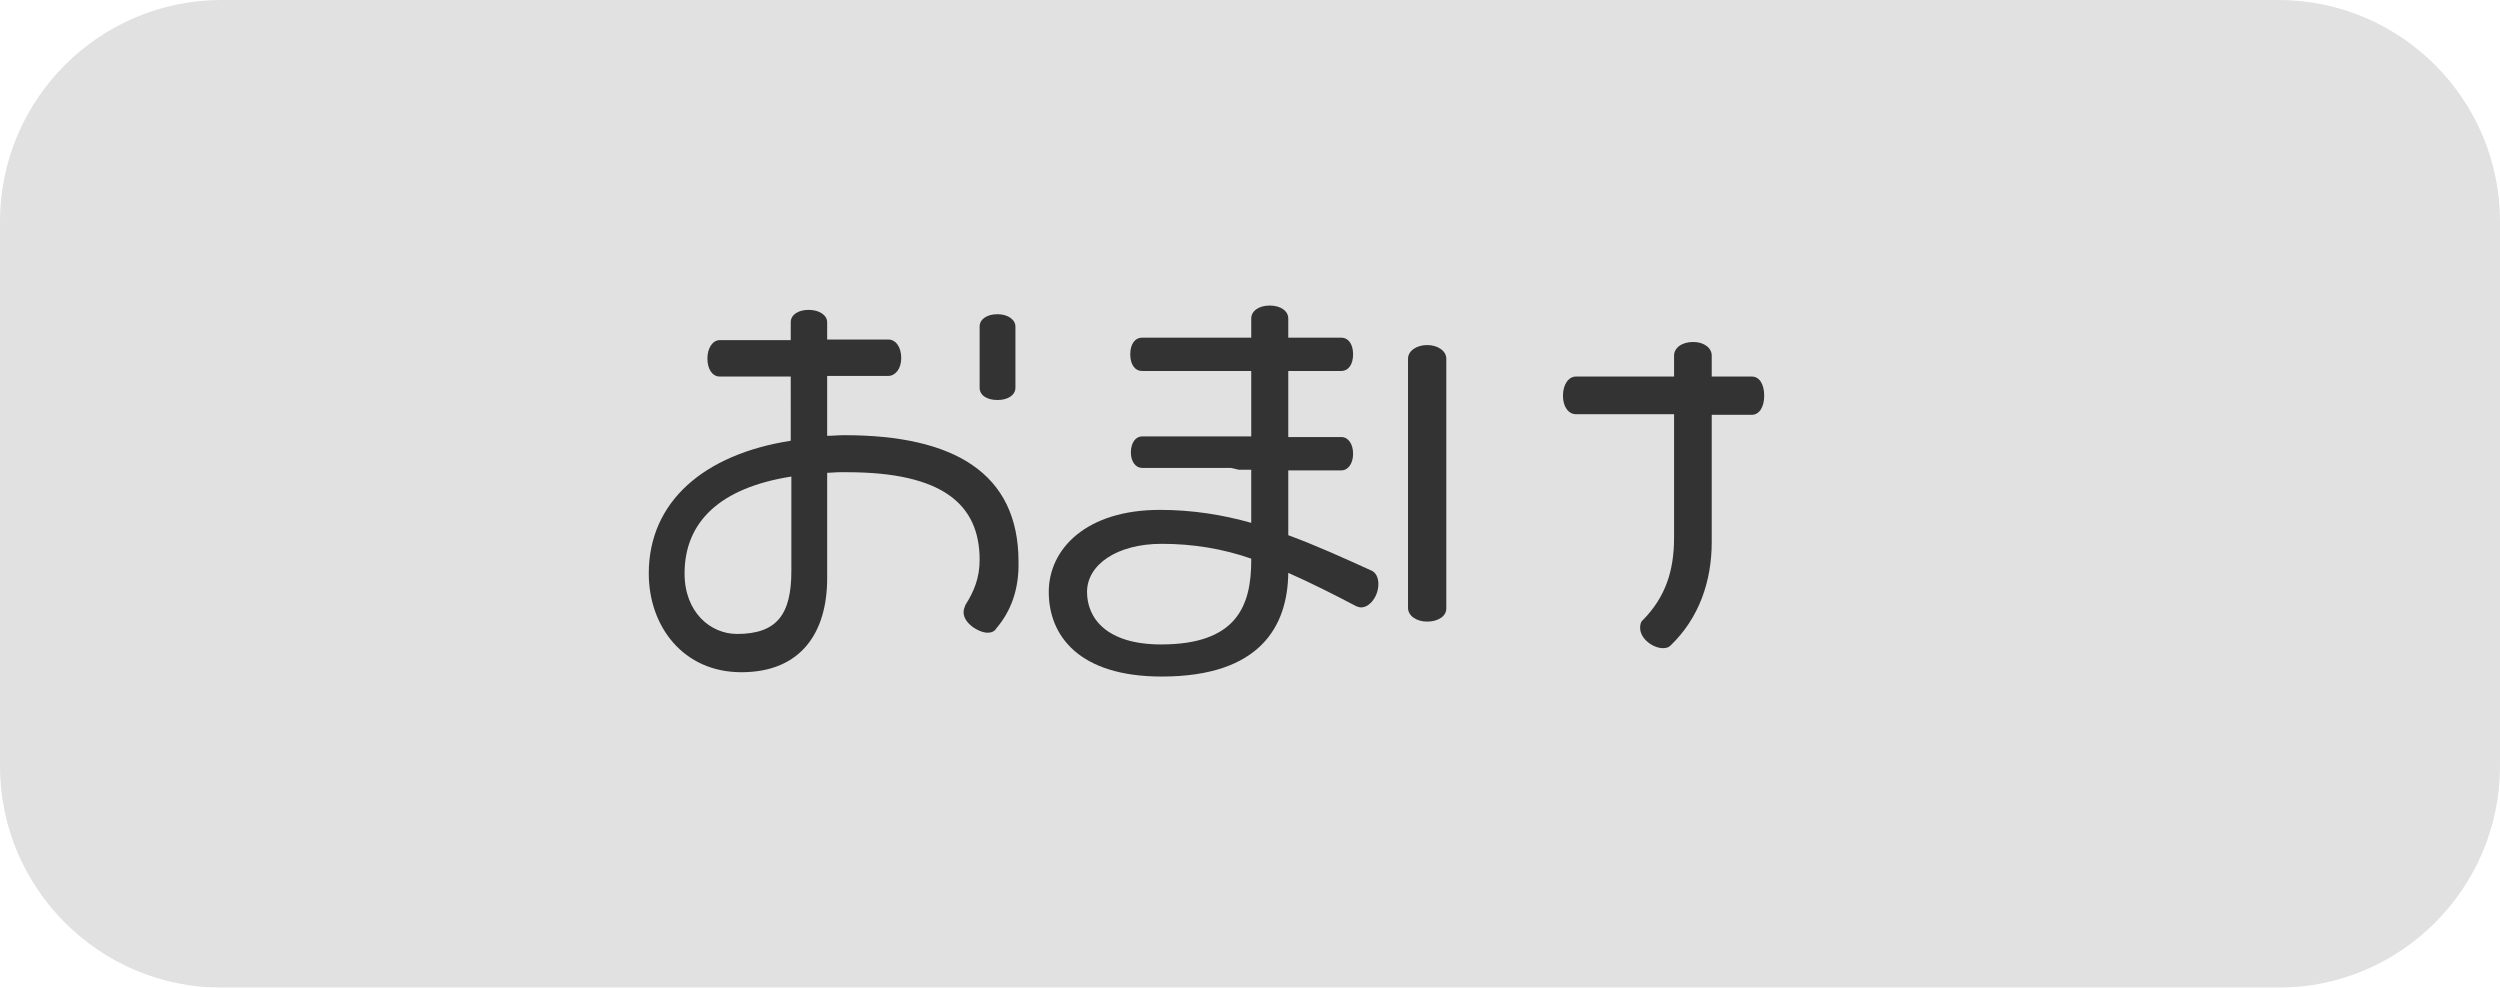 <?xml version="1.0" encoding="utf-8"?>
<!-- Generator: Adobe Illustrator 23.0.3, SVG Export Plug-In . SVG Version: 6.00 Build 0)  -->
<svg version="1.1" id="レイヤー_1" xmlns="http://www.w3.org/2000/svg" xmlns:xlink="http://www.w3.org/1999/xlink" x="0px"
	 y="0px" viewBox="0 0 405 160" style="enable-background:new 0 0 405 160;" xml:space="preserve">
<style type="text/css">
	.st0{opacity:0.4;}
	.st1{fill:#B3B3B3;}
	.st2{display:none;}
	.st3{display:inline;fill:#333333;}
	.st4{display:inline;fill:#ED1C24;}
	.st5{display:inline;fill:#662D91;}
	.st6{display:inline;fill:#FBB03B;}
	.st7{display:inline;fill:#F15A24;}
	.st8{display:inline;}
	.st9{fill:#FFFF00;}
	.st10{display:inline;fill:#FFFF00;}
	.st11{display:inline;fill:#0071BC;}
	.st12{display:inline;fill:#FF0000;}
	.st13{display:inline;fill:#C1272D;}
	.st14{display:inline;fill:#93278F;}
	.st15{display:inline;fill:#1B1464;}
	.st16{display:inline;fill:#009245;}
	.st17{display:inline;fill:#666666;}
	.st18{display:inline;fill:#00A99D;}
	.st19{display:inline;fill:#FF7BAC;}
	.st20{display:inline;fill:#C69C6D;}
	.st21{display:inline;fill:#0000FF;}
	.st22{display:inline;fill:#4B4B4B;}
	.st23{display:inline;fill:#FF00FF;}
	.st24{fill:#333333;}
</style>
<g class="st0">
	<path class="st1" d="M369.1,160H35.9C16.1,160,0,143.9,0,124.1V35.9C0,16.1,16.1,0,35.9,0h333.2C388.9,0,405,16.1,405,35.9v88.2
		C405,143.9,388.9,160,369.1,160z"/>
</g>
<g class="st2">
	<path class="st3" d="M202.8,101.4h-12.2c-2.8,0-5.1-2.3-5.1-5.2V54.1c0-2.9,2.3-5.2,5.1-5.2h12.2c2.9,0,5.1,2.3,5.1,5.2v42.2
		C208,99.2,205.7,101.4,202.8,101.4z M202.7,55.8c0-1-0.7-1.7-1.6-1.7h-8.5c-1,0-1.7,0.8-1.7,1.7v9.1h11.9L202.7,55.8L202.7,55.8z
		 M202.7,69.9h-11.9v10.8h11.9V69.9z M202.7,85.6h-11.9v9c0,1,0.8,1.7,1.7,1.7h8.5c1,0,1.6-0.8,1.6-1.7L202.7,85.6L202.7,85.6z
		 M242.7,108.3c-0.5,0-0.9-0.1-1.3-0.3c-9.1-5.2-15.3-14.6-17.6-25.7h-5.6v21.6c3.2-0.2,5.7-0.6,7.7-1c0.2-0.1,0.4-0.1,0.6-0.1
		c1.4,0,2.8,1,2.8,2.5c0,2.1-0.6,2.9-1.8,3.2c-3.3,0.9-7.4,1.2-15.9,1.2c-1.1,0-2.3-1.2-2.3-2.9c0-1.7,1.2-2.8,2.3-2.8h0.9V54
		c0-2.9,2.3-5.2,5.1-5.2h20.9c2.9,0,5.1,2.3,5.1,5.2v23.1c0,2.9-2.3,5.2-5.1,5.2h-9.9c1,4.4,2.9,8.7,5.6,12.4l6.3-7.1
		c0.3-0.4,0.8-0.6,1.6-0.6c1.5,0,2.4,1.2,2.4,2.3c0,0.4-0.1,0.8-0.3,1l-7.2,7.7c2.1,2.3,4.4,4.1,7.1,5.3c0.8,0.3,1.2,1.4,1.2,2.3
		C245.4,107.3,244,108.3,242.7,108.3z M238.1,55.7c0-1-0.8-1.7-1.6-1.7H220c-1,0-1.7,0.7-1.7,1.7v7.3h19.8L238.1,55.7L238.1,55.7z
		 M238.1,68.1h-19.8v9h18.1c0.9,0,1.6-0.8,1.6-1.7L238.1,68.1L238.1,68.1z"/>
	<path class="st3" d="M280.5,70.2h-10.1v33.6c0,1-1.1,2.3-2.8,2.3c-1.7,0-2.9-1.2-2.9-2.3v-20c-2,4.7-4.9,9.4-8.7,13
		c-0.3,0.3-0.9,0.6-1.4,0.6c-1.2,0-2.5-0.9-2.5-2.7c0-0.8,0.4-1.4,0.9-1.9c6.3-5.9,11-16.2,11.6-22.5H254c-1.1,0-2.3-1.1-2.3-2.7
		c0-1.7,1.2-2.8,2.3-2.8h10.8v-8.2c-3.4,0.4-7.1,0.6-10.6,0.6c-1,0-2.3-1-2.3-2.6c0-1.7,1.2-2.7,2.3-2.7c8.2-0.1,17.5-1.5,22.5-2.9
		c0.1-0.1,0.3-0.1,0.5-0.1c1.4,0,2.5,1.3,2.5,2.8c0,1.2-0.8,2.3-1.6,2.5c-1.9,0.6-4.6,1.2-7.6,1.7v8.9h10.1c1.1,0,2.3,1.1,2.3,2.8
		C282.9,69.1,281.6,70.2,280.5,70.2z M276.1,84.4c-1,0-2.8-1.8-2.8-2.8s1.8-2.8,2.8-2.8c1.1,0,2.8,1.8,2.8,2.8
		C278.9,82.7,277.2,84.4,276.1,84.4z M312.8,95.5l-3.9,0.6v11.3c0,1.2-1.2,2.5-3.1,2.5c-1.8,0-3-1.3-3-2.5V96.9l-17.9,2.5
		c-1.2,0-2.5-1.2-2.5-2.9s1-2.8,2.1-2.9l18.4-2.6V54c0-1.2,1.2-2.5,3-2.5c1.9,0,3.1,1.3,3.1,2.5v36.2l3.3-0.5c1.3,0,2.7,1.2,2.7,2.9
		C314.9,94.3,313.8,95.3,312.8,95.5z M293.3,59.7c-1,0-3.2-1.2-3.2-2.3s1.2-3.1,2.3-3.1c1.1,0,3.1,1.1,3.1,2.3
		C295.5,57.7,294.3,59.7,293.3,59.7z M293.3,77.4c-1,0-3.2-1.2-3.2-2.3s1.2-3.2,2.3-3.2c1.1,0,3.1,1.2,3.1,2.4
		C295.5,75.4,294.3,77.4,293.3,77.4z"/>
</g>
<g class="st2">
	<path class="st3" d="M175.7,108.8h-43.6c-2.9,0-5.2-2.2-5.2-4.9V58.7c0-2.8,2.3-5,5.2-5h15.6l1.6-4.5c0.4-1.2,1.2-1.7,3.1-1.7
		c2.1,0,3.2,1.4,3.2,2.7c0,0.2-0.1,0.5-0.1,0.7l-1,2.8h21.2c2.9,0,5.1,2.2,5.1,5v45.1C180.8,106.6,178.6,108.8,175.7,108.8z
		 M174.7,60.6c0-0.9-0.7-1.7-1.6-1.7h-38.4c-0.9,0-1.6,0.8-1.6,1.7v9.7h41.7L174.7,60.6L174.7,60.6z M174.7,75.6H133v11.3h41.7
		L174.7,75.6L174.7,75.6z M174.7,92.1H133v9.8c0,0.9,0.8,1.7,1.6,1.7h38.4c1,0,1.6-0.8,1.6-1.7L174.7,92.1L174.7,92.1z"/>
	<path class="st3" d="M246.5,79.3h-45.4c-1,0-1.6,0.7-1.6,1.7v16.7c0,3.5,1.9,5.5,5.7,5.5h33c1.2,0,2.5,1.2,2.5,2.8
		c0,1.7-1.3,2.9-2.5,2.9h-33.6c-7.7,0-11.1-4.3-11.1-10.9V78.6c0-2.9,2.2-5.2,5.1-5.2H244c1,0,1.6-0.8,1.6-1.7V56.4
		c0-1-0.7-1.7-1.6-1.7h-32.8c-1.2,0-2.5-1.2-2.5-2.9c0-1.7,1.3-2.9,2.5-2.9h35.3c2.9,0,5.1,2.3,5.1,5.2v20
		C251.7,77,249.4,79.3,246.5,79.3z"/>
	<path class="st3" d="M315.3,89.5h-13.9v10.8c0,1.8,1.1,2.8,3,2.8h11c1.2,0,2.5,1.2,2.5,2.9c0,1.7-1.2,2.9-2.5,2.9h-12.7
		c-4.8,0-7.5-2.9-7.5-7.2V89.5h-9.4c-3.4,11.5-11.4,18.5-21.8,20c-0.1,0-0.2,0-0.3,0c-1.2,0-2.7-1-2.7-2.9c0-1.4,1-2.5,2.1-2.8
		c7.7-1,13.6-5.2,16.3-14.3h-12.1c-2.9,0-5.1-2.3-5.1-5.2V69.2c0-2.9,2.3-5.2,5.1-5.2h25.2l10.2-8.9c0.3-0.3,0.5-0.5,0.5-0.7
		s-0.3-0.3-0.8-0.3h-18.5c-0.7,0-1.6,0.3-2.5,1c-4,3.2-9.7,6.3-12.7,6.3c-1.2,0-2.4-1-2.4-3c0-1.2,0.5-2,1.3-2.3
		c3.1-1.4,7.4-3,9.6-4.7c2-1.6,3.3-2.4,6.2-2.4h23.5c2.4,0,4.4,1.7,4.4,4.2c0,1-0.5,2.1-1.2,2.6l-9.8,8.3h15c2.8,0,5.1,2.3,5.1,5.2
		v15.1C320.3,87.2,318.1,89.5,315.3,89.5z M288.2,69.4h-18.5c-1,0-1.6,0.8-1.6,1.7v11.3c0,1,0.7,1.7,1.6,1.7h18.5V69.4z M314.3,71.2
		c0-1-0.7-1.7-1.7-1.7h-18.3v14.6h18.3c1,0,1.7-0.7,1.7-1.7V71.2z"/>
	<path class="st3" d="M379.5,55.7h-34c-0.8,0-1.6,0.8-1.6,1.8v24c0,8-1.4,14-4.7,18.7c-0.3,0.6-1.2,1-1.9,1c-2.1,0-3.2-1.5-3.2-3
		c0-0.6,0.2-1,0.5-1.5c2.1-3.2,3.2-7.6,3.4-13.3c-1.2,0.8-5.6,3.4-6.9,3.4c-1.2,0-2.5-1.4-2.5-2.9c0-1.2,0.5-2.1,1.6-2.5
		c3-0.9,5.8-2.7,7.8-4.3V55.7c0-2.9,2.4-5.4,5.5-5.4h17.4v-1c0-1.3,1.2-2.3,3-2.3c1.9,0,3.1,1,3.1,2.3v1h12.6c1.1,0,2.3,1.2,2.3,2.8
		C381.8,54.6,380.6,55.7,379.5,55.7z M333.5,63.3c-1.1,0-3-1-3-2.3c0-1.1,1-3.2,2.1-3.2c1.2,0,3.2,1,3.2,2.3
		C335.8,61.3,334.7,63.3,333.5,63.3z M387.5,109.6c-6.4,0-14.4-2.1-20.1-4.7c-5.8,2.5-14.1,4.7-20.5,4.7c-1.1,0-2.3-0.8-2.3-2.7
		c0-1.6,1-2.5,2.2-2.5c5-0.3,10-1.2,14.5-2.8c-1.7-1.1-8.5-6.2-8.5-8.3c0-1.2,1.2-2.3,2.5-2.3c0.8,0,1.3,0.3,1.7,0.7
		c2.6,3,6.1,5.5,10.1,7.6c6-2.9,10.9-6.9,13.6-11.1c0.1-0.1,0.1-0.1,0.1-0.1c0-0.1-0.1-0.3-0.3-0.3h-26.4c-1,0-2.2-1-2.2-2.5
		s1.2-2.5,2.2-2.5h29.7c2.3,0,3.7,1.8,3.7,3.7c0,5.4-10,13-14,15.5c4.5,1.4,9.4,2.3,14.3,2.5c1,0.1,2.1,1.1,2.1,2.7
		C389.9,108.8,388.5,109.6,387.5,109.6z M382.7,77.9h-5.6c-3.3,0-5.2-1.9-5.2-4.9v-5.7c0-0.8-0.6-1.2-1.6-1.2h-9
		c-1,0-1.5,0.4-1.5,1.2v2.4c0,3.9-5.8,9.3-9.4,9.3c-1.6,0-2.8-1.6-2.8-2.9c0-1,0.3-1.8,1.2-2.1c3.8-1.6,6-3.8,6-6.3v-3.2
		c0-2.2,1.9-3.6,4.9-3.6h12.9c3,0,4.9,1.4,4.9,3.6v5.9c0,1.1,0.7,2,1.9,2h3.6c1.3,0,2.3,1.2,2.3,2.8C385.4,76.8,384,77.9,382.7,77.9
		z"/>
	<path class="st3" d="M237.1,179.7h-5.2c-1.2,0-2.5-1.2-2.5-3c0-1.8,1.3-2.9,2.5-2.9h4.7c3.1,0,5.4-2.6,5.4-5.6v-17.7
		c0-1-0.8-1.6-1.7-1.6h-22.8c-1.5,10.9-6.4,21.1-14.4,26.8c-0.3,0.2-0.8,0.3-1.2,0.3c-1.4,0-3.3-1.1-3.3-3.2c0-0.8,0.3-1.6,1-2.1
		c6.4-4.6,10.4-12.8,11.7-21.8h-13.9c-1.2,0-2.5-1.2-2.5-2.9c0-1.7,1.3-2.9,2.5-2.9h45.4c2.9,0,5.1,2.3,5.1,5.1v20.3
		C248,174.7,243.4,179.7,237.1,179.7z M215,122.6c-3,7.8-8,13.7-14.4,17.6c-0.3,0.2-0.8,0.3-1.2,0.3c-1.5,0-3.2-1.3-3.2-3.4
		c0-0.9,0.4-1.7,1-2.1c5.2-3.6,9.8-8.5,12-14.8c0.3-0.7,1-1.5,2.3-1.5c2.3,0,3.6,1.6,3.6,3C215.1,122.1,215,122.3,215,122.6z
		 M245.7,140.5c-0.5,0-0.9-0.1-1.3-0.3c-6.4-4.1-11.3-9.8-14.3-17.6c-0.1-0.2-0.1-0.5-0.1-0.8c0-1.4,1.3-3,3.6-3
		c1.2,0,2.1,0.8,2.3,1.6c2.3,6.3,6.7,11.3,11.9,14.8c0.7,0.5,1.1,1.4,1.1,2.3C248.9,139.2,247.3,140.5,245.7,140.5z"/>
	<path class="st3" d="M265.9,175.1c-0.4,0.5-0.9,0.8-1.6,0.8c-1.6,0-3-1-3-2.6c0-0.5,0.2-0.9,0.5-1.2c3.4-3.8,5.5-10.2,6.6-17
		c0.1-0.9,1.2-1.8,2.5-1.8c1.5,0,2.8,1.2,2.8,2.4c0,0.1,0,0.2,0,0.3C272.5,163.5,270.1,170,265.9,175.1z M266.5,144
		c-1.4,0-3.4-0.8-3.4-2.4c0-1.2,0.8-3.3,2.3-3.3c1.3,0,3.4,0.8,3.4,2.3C268.7,141.9,268,144,266.5,144z M268.3,127.9
		c-1.4,0-3.4-1-3.4-2.4c0-1.3,1-3.4,2.5-3.4c1.2,0,3.2,1,3.2,2.5C270.6,125.8,269.7,127.9,268.3,127.9z M281.5,161.1
		c0,0.7-0.9,1.6-2.1,1.6c-1.6,0-2.3-1.3-2.3-2.3l3.3-20.7c0.1-0.8,1-1.6,2.2-1.6c1.4,0,2.3,1,2.3,2.1c0,0.1,0,0.2,0,0.3L281.5,161.1
		z M320.3,123.3c-3.3,16.5-12.4,33.6-25.2,44.9c0.3,3.9,1.6,5,5.3,5h6.7c1.2,0,2.4,1.2,2.4,2.9s-1.2,2.9-2.5,2.9h-7.9
		c-5.6,0-8.2-1.9-9.3-6.6c-1.7,1.2-7.8,5.4-10,5.4c-1.5,0-2.4-1.2-2.4-2.8c0-0.9,0.5-1.7,1.1-2c3.8-1.9,7.5-4.2,10.9-6.9v-36.3
		c0-1.1,1.2-2.3,3-2.3c1.6,0,2.8,1.2,2.8,2.3v31.2c10.5-10.9,17.7-25.5,20-38.3c0.1-0.9,1-1.8,2.5-1.8c1.6,0,2.8,0.9,2.8,2.2
		C320.3,123,320.3,123.1,320.3,123.3z M299.8,125c-1.3,0-2.3-2.2-2.3-3.4c0-1.3,2.3-2.2,3.4-2.2c1.4,0,2.3,2.1,2.3,3.3
		C303.1,124,300.9,125,299.8,125z M317.2,163.2c-1.7,0-2.6-2.5-2.6-3.8c0-1.8,2.4-2.5,3.8-2.5c1.7,0,2.5,2.3,2.5,3.8
		C321,162.3,318.6,163.2,317.2,163.2z"/>
</g>
<g class="st2">
	<path class="st3" d="M175.7,108.8h-43.6c-2.9,0-5.2-2.2-5.2-4.9V58.7c0-2.8,2.3-5,5.2-5h15.6l1.6-4.5c0.4-1.2,1.2-1.7,3.1-1.7
		c2.1,0,3.2,1.4,3.2,2.7c0,0.2-0.1,0.5-0.1,0.7l-1,2.8h21.2c2.9,0,5.1,2.2,5.1,5v45.1C180.8,106.6,178.6,108.8,175.7,108.8z
		 M174.7,60.6c0-0.9-0.7-1.7-1.6-1.7h-38.4c-0.9,0-1.6,0.8-1.6,1.7v9.7h41.7L174.7,60.6L174.7,60.6z M174.7,75.6H133v11.3h41.7
		L174.7,75.6L174.7,75.6z M174.7,92.1H133v9.8c0,0.9,0.8,1.7,1.6,1.7h38.4c1,0,1.6-0.8,1.6-1.7L174.7,92.1L174.7,92.1z"/>
	<path class="st3" d="M246.5,79.3h-45.4c-1,0-1.6,0.7-1.6,1.7v16.7c0,3.5,1.9,5.5,5.7,5.5h33c1.2,0,2.5,1.2,2.5,2.8
		c0,1.7-1.3,2.9-2.5,2.9h-33.6c-7.7,0-11.1-4.3-11.1-10.9V78.6c0-2.9,2.2-5.2,5.1-5.2H244c1,0,1.6-0.8,1.6-1.7V56.4
		c0-1-0.7-1.7-1.6-1.7h-32.8c-1.2,0-2.5-1.2-2.5-2.9c0-1.7,1.3-2.9,2.5-2.9h35.3c2.9,0,5.1,2.3,5.1,5.2v20
		C251.7,77,249.4,79.3,246.5,79.3z"/>
	<path class="st3" d="M315.3,89.5h-13.9v10.8c0,1.8,1.1,2.8,3,2.8h11c1.2,0,2.5,1.2,2.5,2.9c0,1.7-1.2,2.9-2.5,2.9h-12.7
		c-4.8,0-7.5-2.9-7.5-7.2V89.5h-9.4c-3.4,11.5-11.4,18.5-21.8,20c-0.1,0-0.2,0-0.3,0c-1.2,0-2.7-1-2.7-2.9c0-1.4,1-2.5,2.1-2.8
		c7.7-1,13.6-5.2,16.3-14.3h-12.1c-2.9,0-5.1-2.3-5.1-5.2V69.2c0-2.9,2.3-5.2,5.1-5.2h25.2l10.2-8.9c0.3-0.3,0.5-0.5,0.5-0.7
		s-0.3-0.3-0.8-0.3h-18.5c-0.7,0-1.6,0.3-2.5,1c-4,3.2-9.7,6.3-12.7,6.3c-1.2,0-2.4-1-2.4-3c0-1.2,0.5-2,1.3-2.3
		c3.1-1.4,7.4-3,9.6-4.7c2-1.6,3.3-2.4,6.2-2.4h23.5c2.4,0,4.4,1.7,4.4,4.2c0,1-0.5,2.1-1.2,2.6l-9.8,8.3h15c2.8,0,5.1,2.3,5.1,5.2
		v15.1C320.3,87.2,318.1,89.5,315.3,89.5z M288.2,69.4h-18.5c-1,0-1.6,0.8-1.6,1.7v11.3c0,1,0.7,1.7,1.6,1.7h18.5V69.4z M314.3,71.2
		c0-1-0.7-1.7-1.7-1.7h-18.3v14.6h18.3c1,0,1.7-0.7,1.7-1.7V71.2z"/>
	<path class="st3" d="M379.5,55.7h-34c-0.8,0-1.6,0.8-1.6,1.8v24c0,8-1.4,14-4.7,18.7c-0.3,0.6-1.2,1-1.9,1c-2.1,0-3.2-1.5-3.2-3
		c0-0.6,0.2-1,0.5-1.5c2.1-3.2,3.2-7.6,3.4-13.3c-1.2,0.8-5.6,3.4-6.9,3.4c-1.2,0-2.5-1.4-2.5-2.9c0-1.2,0.5-2.1,1.6-2.5
		c3-0.9,5.8-2.7,7.8-4.3V55.7c0-2.9,2.4-5.4,5.5-5.4h17.4v-1c0-1.3,1.2-2.3,3-2.3c1.9,0,3.1,1,3.1,2.3v1h12.6c1.1,0,2.3,1.2,2.3,2.8
		C381.8,54.6,380.6,55.7,379.5,55.7z M333.5,63.3c-1.1,0-3-1-3-2.3c0-1.1,1-3.2,2.1-3.2c1.2,0,3.2,1,3.2,2.3
		C335.8,61.3,334.7,63.3,333.5,63.3z M387.5,109.6c-6.4,0-14.4-2.1-20.1-4.7c-5.8,2.5-14.1,4.7-20.5,4.7c-1.1,0-2.3-0.8-2.3-2.7
		c0-1.6,1-2.5,2.2-2.5c5-0.3,10-1.2,14.5-2.8c-1.7-1.1-8.5-6.2-8.5-8.3c0-1.2,1.2-2.3,2.5-2.3c0.8,0,1.3,0.3,1.7,0.7
		c2.6,3,6.1,5.5,10.1,7.6c6-2.9,10.9-6.9,13.6-11.1c0.1-0.1,0.1-0.1,0.1-0.1c0-0.1-0.1-0.3-0.3-0.3h-26.4c-1,0-2.2-1-2.2-2.5
		s1.2-2.5,2.2-2.5h29.7c2.3,0,3.7,1.8,3.7,3.7c0,5.4-10,13-14,15.5c4.5,1.4,9.4,2.3,14.3,2.5c1,0.1,2.1,1.1,2.1,2.7
		C389.9,108.8,388.5,109.6,387.5,109.6z M382.7,77.9h-5.6c-3.3,0-5.2-1.9-5.2-4.9v-5.7c0-0.8-0.6-1.2-1.6-1.2h-9
		c-1,0-1.5,0.4-1.5,1.2v2.4c0,3.9-5.8,9.3-9.4,9.3c-1.6,0-2.8-1.6-2.8-2.9c0-1,0.3-1.8,1.2-2.1c3.8-1.6,6-3.8,6-6.3v-3.2
		c0-2.2,1.9-3.6,4.9-3.6h12.9c3,0,4.9,1.4,4.9,3.6v5.9c0,1.1,0.7,2,1.9,2h3.6c1.3,0,2.3,1.2,2.3,2.8C385.4,76.8,384,77.9,382.7,77.9
		z"/>
	<path class="st3" d="M237.1,179.7h-5.2c-1.2,0-2.5-1.2-2.5-3c0-1.8,1.3-2.9,2.5-2.9h4.7c3.1,0,5.4-2.6,5.4-5.6v-17.7
		c0-1-0.8-1.6-1.7-1.6h-22.8c-1.5,10.9-6.4,21.1-14.4,26.8c-0.3,0.2-0.8,0.3-1.2,0.3c-1.4,0-3.3-1.1-3.3-3.2c0-0.8,0.3-1.6,1-2.1
		c6.4-4.6,10.4-12.8,11.7-21.8h-13.9c-1.2,0-2.5-1.2-2.5-2.9c0-1.7,1.3-2.9,2.5-2.9h45.4c2.9,0,5.1,2.3,5.1,5.1v20.3
		C248,174.7,243.4,179.7,237.1,179.7z M215,122.6c-3,7.8-8,13.7-14.4,17.6c-0.3,0.2-0.8,0.3-1.2,0.3c-1.5,0-3.2-1.3-3.2-3.4
		c0-0.9,0.4-1.7,1-2.1c5.2-3.6,9.8-8.5,12-14.8c0.3-0.7,1-1.5,2.3-1.5c2.3,0,3.6,1.6,3.6,3C215.1,122.1,215,122.3,215,122.6z
		 M245.7,140.5c-0.5,0-0.9-0.1-1.3-0.3c-6.4-4.1-11.3-9.8-14.3-17.6c-0.1-0.2-0.1-0.5-0.1-0.8c0-1.4,1.3-3,3.6-3
		c1.2,0,2.1,0.8,2.3,1.6c2.3,6.3,6.7,11.3,11.9,14.8c0.7,0.5,1.1,1.4,1.1,2.3C248.9,139.2,247.3,140.5,245.7,140.5z"/>
	<path class="st3" d="M265.9,175.1c-0.4,0.5-0.9,0.8-1.6,0.8c-1.6,0-3-1-3-2.6c0-0.5,0.2-0.9,0.5-1.2c3.4-3.8,5.5-10.2,6.6-17
		c0.1-0.9,1.2-1.8,2.5-1.8c1.5,0,2.8,1.2,2.8,2.4c0,0.1,0,0.2,0,0.3C272.5,163.5,270.1,170,265.9,175.1z M266.5,144
		c-1.4,0-3.4-0.8-3.4-2.4c0-1.2,0.8-3.3,2.3-3.3c1.3,0,3.4,0.8,3.4,2.3C268.7,141.9,268,144,266.5,144z M268.3,127.9
		c-1.4,0-3.4-1-3.4-2.4c0-1.3,1-3.4,2.5-3.4c1.2,0,3.2,1,3.2,2.5C270.6,125.8,269.7,127.9,268.3,127.9z M281.5,161.1
		c0,0.7-0.9,1.6-2.1,1.6c-1.6,0-2.3-1.3-2.3-2.3l3.3-20.7c0.1-0.8,1-1.6,2.2-1.6c1.4,0,2.3,1,2.3,2.1c0,0.1,0,0.2,0,0.3L281.5,161.1
		z M320.3,123.3c-3.3,16.5-12.4,33.6-25.2,44.9c0.3,3.9,1.6,5,5.3,5h6.7c1.2,0,2.4,1.2,2.4,2.9s-1.2,2.9-2.5,2.9h-7.9
		c-5.6,0-8.2-1.9-9.3-6.6c-1.7,1.2-7.8,5.4-10,5.4c-1.5,0-2.4-1.2-2.4-2.8c0-0.9,0.5-1.7,1.1-2c3.8-1.9,7.5-4.2,10.9-6.9v-36.3
		c0-1.1,1.2-2.3,3-2.3c1.6,0,2.8,1.2,2.8,2.3v31.2c10.5-10.9,17.7-25.5,20-38.3c0.1-0.9,1-1.8,2.5-1.8c1.6,0,2.8,0.9,2.8,2.2
		C320.3,123,320.3,123.1,320.3,123.3z M299.8,125c-1.3,0-2.3-2.2-2.3-3.4c0-1.3,2.3-2.2,3.4-2.2c1.4,0,2.3,2.1,2.3,3.3
		C303.1,124,300.9,125,299.8,125z M317.2,163.2c-1.7,0-2.6-2.5-2.6-3.8c0-1.8,2.4-2.5,3.8-2.5c1.7,0,2.5,2.3,2.5,3.8
		C321,162.3,318.6,163.2,317.2,163.2z"/>
</g>
<g class="st2">
	<path class="st4" d="M101.8,44.1c-0.9-1.6-2.2-3-3.5-3.7c-0.8-0.5-1.7-0.8-2.3-0.8c-0.6,0-1,0.1-1.6,0.5
		C85.9,45.2,79,51.6,73.9,58.8s-8.3,15-9.4,23c-0.2,1.2-1.3,2.1-2.5,1.9c-1.2-0.2-2.1-1.3-2-2.6c1.2-8.8,4.8-17.4,10.2-25
		c2.9-4,6.2-7.8,10.1-11.2C78.8,42,79.5,39,81,36.2c0.8-1.5,1.6-2.8,2.1-4.1c0-0.1-0.1-0.2-0.2-0.3c-0.2-0.3-0.6-0.7-1.2-1.2
		c-1.1-0.9-2.7-1.7-4.1-2.1c-0.9-0.3-1.8-0.5-2.3-0.5h-0.1c-0.1,0.1-0.2,0.3-0.3,0.5c-0.2,0.4-0.5,1-0.8,1.5
		c-0.6,1.1-1.3,2.4-2.3,3.6c-0.7,0.8-1.5,1.5-2.6,2c-0.6,0.3-1.3,0.5-2.1,0.4c-3.8,0-5.7-3.6-6.2-6.9C61,28.7,61,28.1,61,27.7
		c0-0.1,0-0.3,0-0.4c0-0.4,0-0.5,0-0.6c0-0.1,0,0-0.1-0.1c-0.1-0.1-0.2-0.2-0.4-0.4c-0.3-0.2-0.8-0.5-1.6-0.7s-1.7-0.3-2.7-0.3
		c-0.9,0-1.8,0.1-2.6,0.2c-4.4,0.7-3.5,3.5-3.5,7.2c0,0.9,0,1.9-0.2,3c-0.1,1.3-0.5,2.5-0.9,3.6c-0.5,1.1-1.1,2.1-1.8,3
		c-1.4,1.8-3.2,3.4-5,5.1c-3.7,3.3-7.9,7-11.3,13.1c-8,14.6-6.5,31.7,1.8,45.8c4.7,8,11.4,15,19.2,19.3c5.2,2.9,10.8,4.5,16.6,4.5
		c2.4,0,4.9-0.3,7.4-0.9c2.7-0.7,5.4-2.4,8-4.8c2.6-2.4,5.1-5.6,7.2-9.4c4.3-7.5,7.1-17.2,7-27c0-7.6-1.7-15.3-5.5-22.3
		c-0.5,0.6-1,1.2-1.5,1.8c-1.2,1.7-2.2,3.5-3,5.6c-0.4,1.2-1.7,1.8-2.9,1.4c-1.2-0.4-1.8-1.7-1.4-2.9c0.9-2.6,2.1-4.8,3.6-6.8
		s3.1-3.7,4.7-5.2c3.3-3,6.8-5.3,9.4-7.4c0.5-0.4,0.8-0.9,1.1-1.4c0.2-0.5,0.3-1.2,0.3-1.9C103.3,47.5,102.7,45.7,101.8,44.1z"/>
	<polygon class="st4" points="65.7,24 65.7,24 65.7,24 	"/>
	<path class="st4" d="M30.3,39.4c0.5,1,1.1,2.2,1.6,3.5c0.8,1.9,1.5,4.1,1.8,6.4c1.4-1.5,2.8-2.8,4.1-4c1.8-1.6,3.4-3,4.7-4.4
		c-0.6-0.5-1-1.1-1.5-1.8c-1-1.5-2-3.2-2.8-4.8c-0.5-1-1-1.8-1.5-2.6c-0.1,0-0.4-0.1-0.7-0.1c-0.5,0-1.2,0.1-2,0.4
		c-0.8,0.3-1.6,0.7-2.5,1.3c-1.1,0.8-1.7,1.6-2.1,2.1c-0.3,0.5-0.4,0.9-0.4,1c0,0.2,0,0.2,0.1,0.3C29.3,37.5,29.8,38.4,30.3,39.4z"
		/>
	<polygon class="st4" points="103.3,37.2 103.2,37.2 103.2,37.2 	"/>
</g>
<g class="st2">
	<path class="st5" d="M74.7,82.5c0-0.1,0-0.2,0-0.4h0l0.1-0.2v-3.3c0-1.1-0.8-1.9-1.7-1.9H62c-0.9,0-1.7,0.9-1.7,1.9l0,3.4
		c0,0,0,0.4,0,0.5v1.1c0,4.5,3.2,8.2,7.2,8.2s7.2-3.7,7.2-8.2V82.5L74.7,82.5z"/>
	<path class="st5" d="M62,42.5h11c0.9,0,1.7-0.9,1.7-1.9v-5.6c0-1-0.8-1.9-1.7-1.9H62c-0.9,0-1.7,0.9-1.7,1.9v5.6
		C60.3,41.6,61.1,42.5,62,42.5z"/>
	<path class="st5" d="M62,56.9h11c0.9,0,1.7-0.9,1.7-1.9v-5.6c0-1-0.8-1.9-1.7-1.9H62c-0.9,0-1.7,0.9-1.7,1.9V55
		C60.3,56,61.1,56.9,62,56.9z"/>
	<path class="st5" d="M62,71.3h11c0.9,0,1.7-0.9,1.7-1.9v-5.6c0-1-0.8-1.9-1.7-1.9H62c-0.9,0-1.7,0.9-1.7,1.9v5.6
		C60.3,70.4,61.1,71.3,62,71.3z"/>
	<path class="st5" d="M55,88.4V62.7c0-5.1-3.6-9.2-8.1-9.2C31.5,53.5,19,67.7,19,85.2v29.3c0,5.1,3.6,9.2,8.1,9.2l19.8-4.7
		c4.5,0,8.1-4.1,8.1-9.2l0-5.1v-3.4l1.1,1.2c0.3,0.3,0.7,0.5,1.2,0.5c0.5,0,0.9-0.2,1.2-0.6l3.4-4.1c0.3-0.4,0.5-0.8,0.5-1.4
		c0-0.5-0.2-1-0.5-1.3L55,88.4z"/>
	<path class="st5" d="M88.1,53.5c-4.5,0-8.1,4.1-8.1,9.2l0,25.7l-6.8,7.4c-0.7,0.7-0.7,1.9-0.1,2.7l3.4,4.1c0.3,0.4,0.8,0.6,1.2,0.6
		c0.4,0,0.8-0.2,1.2-0.5l0.7-0.8l0.4-0.5v8.5c0,5.1,3.6,9.2,8.1,9.2l19.8,4.7c4.5,0,8.1-4.1,8.1-9.2V85.2
		C116,67.7,103.5,53.5,88.1,53.5z M91.4,65.1c-0.5-0.5-0.6-1.3-0.3-2c0.3-0.7,0.8-1.1,1.4-1.1c0.1,0,0.3,0,0.4,0
		c7.6,2.1,13.7,9,15.6,17.7c0.1,0.6,0,1.1-0.3,1.5c-0.3,0.4-0.8,0.7-1.3,0.7c-0.4,0-0.8-0.2-1.1-0.5L91.4,65.1z"/>
</g>
<g class="st2">
	<path class="st6" d="M107.9,51.8C97.8,33.7,70.8,38,64.8,50c-1.1,2.2-5.5,1.4-8,1.4c-4.1,0-4.1-4.6-4.1-8.5c0-1.4,0-11,0-11h-12
		c0,0,0,15.4,0,18.4c0,8.5,6.7,12.4,12.4,12.4c1.1,0,0.7,0,2.1-0.1c0.8,0,1.6,0,2.5,0c5.7,0,6,3.5,6,7.8c0,9.7-11.3,21.5-25.4,24.4
		C24.2,97.7,21,106.5,21,119.2v7.8h11v-7.1c0-10.9,5.6-12.9,8.8-13.1c7.1-0.3,10.2,8.3,31.4,5.7C105.8,108.3,121.3,75.8,107.9,51.8z
		"/>
</g>
<g class="st2">
	<path class="st7" d="M92.1,52c-2.9-0.6-5.8-0.8-8.4-0.7c-1.4-0.1-2.7-0.2-3.8-0.3c-1.4-0.2-2.6-0.5-3.6-0.8
		c-0.8-0.3-1.5-0.6-2.1-0.8c-0.5-0.3-0.8-0.5-1.1-0.8c-0.3-0.2-0.5-0.4-0.7-0.7c-0.3-0.4-0.6-0.8-0.8-1.3c-0.2-0.4-0.3-0.8-0.5-1.4
		c-0.2-0.8-0.3-1.7-0.4-2.8c-0.1-1.1-0.1-2.3-0.1-3.5c0-1,0-2.1,0-3.3v-5.8h-13v5.9c0,1,0,2.1,0,3.3c0,1.2,0,2.5,0.1,3.9
		c0.1,1.2,0.2,2.4,0.4,3.7c0.2,1.1,0.5,2.3,0.8,3.4c0.3,1,0.7,2,1.3,3c0.5,0.9,1,1.8,1.6,2.6c1.1,1.5,2.5,2.8,4.1,4
		c2.3,1.7,3.2,4.2,3.2,6.9c0,11.8-5.9,19.3-20.4,19.3c-9,0-15.3,7-16.2,7.9c-1.5,1.6-2.8,3.4-3.8,5.3c-0.8,1.5-1.5,3.1-2,4.8
		c-0.8,2.5-1.4,5.3-1.8,8.3c-0.4,3-0.6,6.3-0.6,9.8v5.3H37v-5.3c0-2.7,0.1-5.2,0.4-7.4c0.2-1.9,0.5-3.6,0.8-5.1
		c0.9-3.6,5.8-1,8.5,0.7c11.5,6.7,41.1,13.4,57.3-12.3C114.7,80.7,106.9,55,92.1,52z"/>
</g>
<g class="st2">
	<g class="st8">
		<path class="st9" d="M43.7,36c-7.8-4-16.9,0.8-22.2,11.9c-3.5,7.3-5.6,18.3-4,34c1.4,13,8.9,22.4,17.3,21.8
			c7.8-0.6,13.5-5.3,12.7-20.5c-0.1-1.7-0.3-3-0.7-4c-1.1-3.2-0.6-6.9,1.2-9.4c0.7-1,1.4-2.3,2-3.8C54.6,54,52.1,40.3,43.7,36z"/>
	</g>
	<g class="st8">
		<path class="st9" d="M90.3,36c7.8-4,16.9,0.8,22.2,11.9c3.5,7.3,5.6,18.3,4,34c-1.3,13-8.9,22.4-17.3,21.8
			c-7.8-0.6-13.5-5.3-12.7-20.5c0.1-1.7,0.3-3,0.7-4c1.1-3.2,0.6-6.9-1.2-9.4c-0.7-1-1.4-2.3-2-3.8C79.4,54,81.9,40.3,90.3,36z"/>
	</g>
	<path class="st10" d="M50.6,78.5c0.5,0.3,0.9,0.7,1.3,1.2c2.9,3.3,2.7,11.2,2.5,17c0,1.3-0.1,2.4-0.1,3.5c0,13.2,0.8,20.8,1.4,24.8
		h4.9c-0.5-2.8-1.5-10.1-1.5-24.8c0-1,0-2.1,0.1-3.3c0.2-7,0.5-16.6-4.1-21.8c-1.1-1.2-2.4-2.2-3.8-3c-0.2,0.2-0.3,0.5-0.5,0.7
		c-0.8,1.2-1.1,2.9-0.6,4.4C50.4,77.7,50.5,78.1,50.6,78.5z"/>
	<path class="st10" d="M74.8,100.2c0,14.7-1,22-1.5,24.8h4.9c0.6-4,1.4-11.6,1.4-24.8c0-1.1,0-2.3-0.1-3.5c-0.2-5.8-0.4-13.7,2.5-17
		c0.4-0.4,0.8-0.8,1.3-1.2c0.1-0.4,0.2-0.8,0.4-1.3c0.5-1.5,0.3-3.2-0.6-4.4c-0.2-0.2-0.3-0.5-0.5-0.7c-1.4,0.8-2.7,1.8-3.8,3
		c-4.6,5.2-4.3,14.8-4.1,21.8C74.8,98.1,74.8,99.2,74.8,100.2z"/>
</g>
<g class="st2">
	<path class="st11" d="M105.8,58.1v16.8c0,1.8-1.3,3.2-2.9,3.2s-2.9-1.4-2.9-3.2V51.3C91.8,43.5,81.2,39,68.5,38.1
		c-1.3-0.1-2.7-0.1-4-0.1c-5.5,0-10.7,0.8-15.5,2.2c0,3.6,0,7,0,8.4c0,0.8,0.3,2,0.8,3c0.5,1,1.2,1.8,2,2.3c0.5,0.3,1.1,0.5,1.8,0.5
		c4.7,0,9.4,0,9.4,0c1.6,0,2.9,1.4,2.9,3.2c0,1.8-1.3,3.2-2.9,3.2c0,0-4.7,0-9.4,0c-1.7,0-3.2-0.5-4.5-1.2s-2.4-1.8-3.3-3
		c-1.7-2.3-2.6-5.1-2.6-7.8c0-1.1,0-3.5,0-6.3c-5.6,2.5-10.5,6-14.5,10.4c-3.1,3.5-5.6,7-7.3,10.9c-1.3,3-2.1,6.1-2.4,9.5h9.5
		c1.3,0,2.5-0.6,3.4-1.5c0.9-0.9,1.4-2.2,1.4-3.7v-5c0-1.8,1.3-3.2,2.9-3.2s2.9,1.4,2.9,3.2v5c0,6.4-4.8,11.5-10.7,11.5H19
		c0,0.4,0.1,0.9,0.1,1.3c0.4,2.4,0.9,4.2,1.6,5.6c0.7,1.4,1.6,2.4,3.1,3.4c1,0.6,2.4,1.3,4.2,1.8c2.4,0.7,5.6,1.2,9.7,1.6
		c2.2,0.2,4.7,0.4,7.4,0.5v-9.4c0-1.8,1.3-3.2,2.9-3.2s2.9,1.4,2.9,3.2v9.5c2.6,0.1,5.4,0.1,8.4,0.1c7.2,0,12.6,0.5,16.9,1.4
		c2,0.4,3.7,0.9,5.2,1.6v-8.4c0-1.8,1.3-3.2,2.9-3.2s2.9,1.4,2.9,3.2v12c0.9,0.9,1.7,1.8,2.3,2.8c1.2,1.9,1.8,3.7,2.4,5.4
		c0.8,2.2,1.3,3.9,2.4,5.3c0.6,0.8,1.4,1.6,2.6,2.3c2,1.2,3.9,1.8,5.6,1.8c1.6,0,3-0.4,4.5-1.3c1.4-0.9,2.8-2.3,4.1-4.3
		c1.3-2.1,2.5-4.9,3.3-8.4c-1.8,0-3.1,0-3.1,0c-5,0-9-4.4-9-9.8v-4.8c0-1.8,1.3-3.2,2.9-3.2s2.9,1.4,2.9,3.2v4.8
		c0,0.9,0.3,1.8,0.9,2.4c0.6,0.6,1.4,1,2.2,1c0,0,1.9,0,4.2,0c0.1-1.2,0.2-2.4,0.3-3.7c0-0.2,0-0.3,0-0.5
		C116.1,80,112.4,67.6,105.8,58.1z M84.5,67.8c0,5.7-4.3,10.3-9.6,10.3H64.5c-1.6,0-2.9-1.4-2.9-3.2c0-1.8,1.3-3.2,2.9-3.2H75
		c2.1,0,3.7-1.8,3.7-4V57.5c0-1.8,1.3-3.2,2.9-3.2s2.9,1.4,2.9,3.2L84.5,67.8L84.5,67.8z"/>
</g>
<g class="st2">
	<path class="st12" d="M89.2,68.7L67.5,37.5L45.8,68.7c-8.8,13.8-12,31.4,0,43.3c6,6,13.8,9,21.7,9s15.7-3,21.7-9
		C101.1,100.1,98,82.5,89.2,68.7z M47.5,101.6c-5.6-11.5,3.3-27.9,9-34.2c0,0-5.8,15.6,1.9,31.3C62.3,106.8,53.7,114.4,47.5,101.6z"
		/>
</g>
<g class="st2">
	<path class="st13" d="M45,101H93V79.2c0-13.3-10.8-24-24-24S45,66,45,79.3V101z M58.8,61.7c1.1-0.7,2.4-1.2,3.6-1.7
		c0.8-0.3,1.7,0.2,2,1s-0.2,1.7-1,2c-1.1,0.4-2.1,0.8-3.1,1.4l0,0c-0.8,0.4-1.7,0.2-2.1-0.6C57.9,63.1,58.1,62.2,58.8,61.7z
		 M48.7,79.2c0-4.1,1.2-7.9,3.3-11.1c0.5-0.7,1.4-0.9,2.2-0.4s0.9,1.4,0.4,2.2c-1.8,2.7-2.8,5.9-2.8,9.4v16.4c0,0.9-0.7,1.6-1.6,1.6
		s-1.6-0.7-1.6-1.6L48.7,79.2L48.7,79.2z"/>
	<path class="st13" d="M96.9,106H41.1c-1,0-1.8,0.8-1.8,1.8v8.9h59.4v-8.9C98.7,106.8,97.9,106,96.9,106z"/>
	<polygon class="st13" points="70.6,42.8 71.2,32 66.8,32 67.4,42.8 	"/>
	<polygon class="st13" points="51.8,47 46.9,37.4 43.1,39.6 49,48.6 	"/>
	<polygon class="st13" points="26.3,57.9 36,62.8 37.6,60.1 28.5,54.2 	"/>
	<polygon class="st13" points="21,82.2 31.8,81.6 31.8,78.5 21,77.9 	"/>
	<polygon class="st13" points="106.2,78.5 106.2,81.6 117,82.2 117,77.9 	"/>
	<polygon class="st13" points="109.5,54.2 100.4,60.1 102,62.8 111.7,57.9 	"/>
	<polygon class="st13" points="94.9,39.6 91.1,37.4 86.2,47 89,48.6 	"/>
</g>
<g class="st2">
	<path class="st14" d="M110.4,85.2l-6.3-5.2c-1.1-0.6-1.8-1.8-1.8-3s0.7-2.4,1.8-3l6.3-5.2c1.3-0.7,1.9-2.2,1.5-3.6
		c-0.4-1.4-1.6-2.3-3.1-2.3l-8-1.3c-1.3,0-2.4-0.6-3.1-1.7c-0.6-1.1-0.6-2.5,0-3.5l2.8-7.6c0.7-1.2,0.5-2.8-0.5-3.8
		c-1-1-2.6-1.2-3.8-0.5l-7.6,2.8c-1.1,0.7-2.4,0.7-3.5,0c-1.1-0.6-1.8-1.8-1.7-3.1l-1.4-8c0-1.4-0.9-2.7-2.3-3.1s-2.8,0.3-3.5,1.5
		L71,40.9c-0.6,1.1-1.8,1.8-3,1.8c-1.3,0-2.4-0.7-3-1.8l-5.2-6.3c-0.7-1.3-2.2-1.9-3.5-1.5s-2.3,1.6-2.3,3.1l-1.4,8
		c0,1.3-0.6,2.4-1.7,3.1c-1.1,0.6-2.4,0.6-3.5,0l-7.6-2.8c-1.2-0.7-2.8-0.5-3.8,0.5c-1,1-1.2,2.6-0.5,3.8l2.8,7.6
		c0.7,1.1,0.7,2.4,0,3.5c-0.6,1.1-1.8,1.8-3.1,1.7l-8,1.3c-1.4,0-2.7,0.9-3.1,2.3c-0.4,1.4,0.3,2.8,1.5,3.6l6.3,5.2
		c1.1,0.6,1.8,1.8,1.8,3s-0.7,2.4-1.8,3l-6.3,5.2c-1.3,0.7-1.9,2.2-1.5,3.5c0.4,1.4,1.6,2.3,3.1,2.3l8,1.4c1.3,0,2.4,0.6,3.1,1.7
		s0.6,2.4,0,3.5l-2.8,7.6c-0.7,1.2-0.5,2.8,0.5,3.8c1,1,2.6,1.2,3.8,0.5l7.6-2.8c1.1-0.7,2.4-0.7,3.5,0c1.1,0.6,1.8,1.8,1.7,3.1
		l1.4,8c0,1.4,0.9,2.7,2.3,3.1s2.8-0.3,3.5-1.5l5.2-6.3c0.6-1.1,1.8-1.8,3-1.8s2.4,0.7,3,1.8l5.2,6.3c0.7,1.3,2.2,1.9,3.5,1.5
		c1.4-0.4,2.3-1.6,2.3-3.1l1.4-8c0-1.3,0.6-2.4,1.7-3.1c1.1-0.6,2.4-0.6,3.5,0l7.6,2.8c1.2,0.7,2.8,0.5,3.8-0.5c1-1,1.2-2.6,0.5-3.8
		l-2.8-7.6c-0.7-1.1-0.7-2.4,0-3.5c0.6-1.1,1.8-1.8,3.1-1.7l8-1.4c1.4,0,2.7-0.9,3.1-2.3C112.3,87.4,111.6,85.9,110.4,85.2z
		 M49.7,82.1c-7.5-4.3-4.4-13.3-4.4-13.3l7.5,3c0.1,2.4,0.5,5.1,2.2,5.6c1.2,0.3,1.9-1.6,2.3-3.8l7.5,3
		C64.7,76.6,58.8,87.3,49.7,82.1z M86.3,82.1c-9.1,5.2-15-5.6-15-5.6l7.5-3c0.4,2.1,1.2,4,2.3,3.8c1.7-0.4,2.1-3.2,2.2-5.6l7.4-3
		C90.8,68.8,93.8,77.8,86.3,82.1z"/>
</g>
<g class="st2">
	<path class="st15" d="M101.1,51.2L97.4,51c-10-0.5-18.6-4.4-23.7-10.5L67.5,33l-6.2,7.4c-5.1,6.1-13.8,10-23.7,10.5L30,51.4v35.1
		c0,5,1.5,9.7,3.9,14c8.3,15,27.2,25.2,29.9,26.6l3.7,1.9l3.7-1.9c3.5-1.8,33.8-18.3,33.8-40.6V51.4L101.1,51.2z M38,82
		c0-8.7,0-23,0-23c12.1-0.7,22.8-5.4,29.5-13.4V82H97v4.5c0,18.1-29.5,33.5-29.5,33.5V82H38z"/>
</g>
<g class="st2">
	<path class="st16" d="M37.6,101.8l9-15.9l7.4,4.3L44,72.6l-20,0.1l7.1,4.2c0,0-4.3,7.1-5.2,8.8c-1.5,2.6-2.3,6.5-0.6,9.2
		c0.3,0.4,5.1,9,9,15.8C34.4,107.6,35.9,104.8,37.6,101.8L37.6,101.8L37.6,101.8z"/>
	<path class="st16" d="M36.9,115.1c0.2,0.4,0.4,0.7,0.6,1.1c1,1.7,3.4,4,12.6,3.8c2,0,10.1,0,12.5,0l0.1-18.1l-23.6-0.2
		C36.5,106.5,34.3,110.6,36.9,115.1z"/>
	<path class="st16" d="M56.7,42h-1.3c-2,0-5.1,0.9-9.6,9c-1,1.8-5.1,8.7-6.3,10.8L55.1,71l12-20.4C64.3,46,61.9,42,56.7,42z"/>
	<path class="st16" d="M89.9,69.4l9.9-17.3l-7.2,4.1c0,0-4.1-7.3-5-8.9c-1.5-2.6-4.5-5.2-7.6-5.1c-0.5,0-10.3-0.1-18.1-0.1
		c2.6,1.6,4.2,4.3,6,7.3l0,0l9.3,15.8l-7.4,4.3H89.9L89.9,69.4z"/>
	<path class="st16" d="M98.2,101.9L79.9,102v-8.6l-10.1,17.5l10,17.3l0.1-8.3c0,0,8.3,0.1,10.2,0.1c3,0,6.8-1.3,8.3-4.1
		c0.2-0.4,5.3-8.9,9.2-15.6C104.9,101.8,101.7,101.8,98.2,101.9L98.2,101.9z"/>
	<path class="st16" d="M107.7,81.8c-1-1.7-5-8.8-6.2-10.8l-15.8,9l11.7,20.5c5.4-0.1,10.1-0.1,12.7-4.7c0.2-0.4,0.4-0.8,0.6-1.1
		C111.8,93,112.5,89.8,107.7,81.8z"/>
</g>
<g class="st2">
	<path class="st17" d="M68.9,82.8l-10.8-0.7L57.7,80c-0.2-1-0.6-3.3-1.1-6l-0.2-1.3l0,0c0,0,0,0,0,0l-13,13
		c-4.9-3.9-12.1-3.6-16.7,1c-4.9,4.9-4.9,12.9,0,17.8c2.8,2.8,6.5,4,10.2,3.6c0.1,0,0.1,0,0.2,0c-0.4,3.7,0.8,7.5,3.6,10.3
		c4.9,4.9,12.9,4.9,17.8,0c4.6-4.6,4.9-11.8,1-16.7l12.5-12.4L68.9,82.8z"/>
	<path class="st17" d="M107.3,51.6c-2.8-2.8-6.5-4-10.2-3.6c-0.1,0-0.1,0-0.2,0c0.4-3.7-0.8-7.5-3.6-10.3c-4.9-4.9-12.9-4.9-17.8,0
		c-4.6,4.6-4.9,11.7-1,16.7L61.1,67.9c0.5,2.9,1.1,6.1,1.7,9l9.8,0.6L76,85l14.7-14.6c4.9,3.9,12.1,3.6,16.7-1
		C112.2,64.5,112.2,56.5,107.3,51.6z"/>
</g>
<g class="st2">
	<path class="st18" d="M58.4,78.6c0-1.8-1.5-3.4-3.4-3.4c-1.8,0-3.4,1.5-3.4,3.4c0,1.8,1.5,3.4,3.4,3.4S58.4,80.5,58.4,78.6z"/>
	<path class="st18" d="M83.3,78.6c0-1.8-1.5-3.4-3.4-3.4s-3.4,1.5-3.4,3.4c0,1.8,1.5,3.4,3.4,3.4S83.3,80.5,83.3,78.6z"/>
	<path class="st18" d="M109.8,72.9c-1.8-1.8-4.2-3-6.9-3.2c-1.7-7.9-5.9-14.8-11.8-19.9c-6.4-5.6-14.8-9-23.9-9
		c-9.1,0-17.5,3.4-23.9,8.9c-5.9,5.1-10.1,12.1-11.8,20c-2.4,0.3-4.6,1.4-6.3,3.1c-2,2-3.2,4.7-3.2,7.7c0,3,1.2,5.8,3.2,7.7
		s4.7,3.2,7.7,3.2c0.2,0,0.4,0,0.6,0c2.6,6.3,6.9,11.6,12.4,15.5c2.5,1.8,5.2,3.3,8.2,4.4c-0.3-1.2-0.5-2.5-0.5-3.8
		c0-0.6,0-1.2,0.1-1.8c-1.7-0.8-3.3-1.8-4.8-2.8c-5.2-3.7-9.2-9-11.3-15.1l-0.8-2.2l-2.3,0.6c-0.5,0.1-1,0.2-1.6,0.2
		c-1.6,0-3.1-0.7-4.2-1.7S27,82.3,27,80.7c0-1.6,0.7-3.1,1.7-4.2c1.1-1.1,2.5-1.7,4.2-1.7c0.1,0,0.3,0,0.5,0l2.3,0.2l0.3-2.3
		c1.1-7.6,5-14.3,10.5-19c1.4-1.2,2.9-2.3,4.4-3.2c0.1,0.8,0.3,1.7,0.6,2.4c0.5,1.2,1.1,2.2,1.9,3c1.3,1.5,3,2.6,4.8,3.5
		c2.7,1.3,5.5,2.2,7.9,3.3c1.2,0.6,2.3,1.2,3.2,1.9c0.9,0.7,1.6,1.5,2.1,2.4c0.3,0.5,0.8,0.8,1.4,0.8c0.6,0,1.1-0.3,1.3-0.9
		c2.6-5.7,3.6-10.1,3.6-13.6c0-2.4-0.4-4.3-1.1-5.8c4.1,1.3,7.9,3.5,11.1,6.2c5.5,4.8,9.4,11.5,10.5,19.1l0.4,2.5l2.5-0.4
		c0.3-0.1,0.6-0.1,0.9-0.1c1.6,0,3.1,0.7,4.2,1.7c1.1,1.1,1.7,2.5,1.7,4.2c0,1.6-0.7,3.1-1.7,4.2s-2.5,1.7-4.2,1.7
		c-0.7,0-1.3-0.1-1.9-0.3l-2.4-0.8l-0.8,2.4c-2.1,6.2-6.1,11.4-11.3,15.2c-1.3,1-2.8,1.9-4.3,2.6c0.1,0.7,0.2,1.4,0.2,2.1
		c0,1.2-0.2,2.4-0.5,3.6c2.7-1.1,5.2-2.5,7.6-4.2c5.4-3.9,9.7-9.3,12.3-15.5c0.4,0.1,0.8,0.1,1.2,0.1c3,0,5.8-1.2,7.7-3.2
		s3.2-4.7,3.2-7.7C113,77.7,111.8,74.9,109.8,72.9z M61.4,57.3c-2.2-0.9-4.1-2-5.4-3.3c-0.7-0.7-1.2-1.5-1.5-2.4
		c-0.3-0.8-0.5-1.7-0.6-2.8c2-0.9,4.1-1.7,6.2-2.2c0,1.7,0.4,4.4,2.1,7.6c0.8,1.4,1.8,3,3.1,4.6C64,58.4,62.7,57.9,61.4,57.3z
		 M72.9,62.1c-4.3-3.4-6.7-6.6-8-9.2c-1.5-2.8-1.8-5-1.8-6.3c0-0.2,0-0.3,0-0.5c1.3-0.2,2.7-0.3,4-0.3c1.8,0,3.7,0.2,5.4,0.5
		c0.2,0.2,0.4,0.5,0.6,0.7c0.8,1.2,1.6,3.1,1.6,6.1C74.8,55.5,74.3,58.4,72.9,62.1z"/>
	<path class="st18" d="M67.5,96.7c-3,0-5.8,1.2-7.8,3.2c-2,2-3.2,4.7-3.2,7.8s1.2,5.8,3.2,7.8c2,2,4.7,3.2,7.8,3.2s5.8-1.2,7.8-3.2
		c2-2,3.2-4.7,3.2-7.8s-1.2-5.8-3.2-7.8C73.3,97.9,70.5,96.7,67.5,96.7z M72.6,109.8c-0.4,1-1.1,1.8-2,2.4c-0.9,0.6-1.9,0.9-3.1,0.9
		c-0.8,0-1.5-0.2-2.2-0.4c-1-0.4-1.8-1.1-2.4-2s-0.9-1.9-0.9-3.1c0-0.8,0.2-1.5,0.4-2.2c0.4-1,1.1-1.8,2-2.4
		c0.9-0.6,1.9-0.9,3.1-0.9c0.8,0,1.5,0.2,2.2,0.4c1,0.4,1.8,1.1,2.4,2c0.6,0.9,0.9,1.9,0.9,3.1C73,108.4,72.9,109.1,72.6,109.8z"/>
	<path class="st18" d="M67.5,90.1c-7.4,0-13.5,3.6-13.5,8.1c0,1.3,0.5,2.6,1.5,3.7c0.6-1,1.3-1.8,2.1-2.7c2.6-2.6,6.1-4.1,9.9-4.1
		c3.8,0,7.3,1.5,9.9,4.1c0.8,0.8,1.5,1.7,2.1,2.7c1-1.1,1.5-2.4,1.5-3.7C81,93.7,74.9,90.1,67.5,90.1z"/>
</g>
<g class="st2">
	<path class="st19" d="M63.8,55.1c-7.8,7.5-9.6,16.5-9.6,16.5s-16,10-9.7,32.2h18.8l2.8,20.9c0.4,3,3,5.3,6,5.3H73
		c3.3,0,6.1-2.7,6.1-6.1v-20.1h2.5c0,0,0-38.6,0-47.7C81.5,48.9,70.9,48.3,63.8,55.1z"/>
	<path class="st19" d="M74.1,25.5c-6,0-10.9,4.9-10.9,10.9s4.9,10.9,10.9,10.9S85,42.4,85,36.4S80.1,25.5,74.1,25.5z"/>
</g>
<g class="st2">
	<path class="st20" d="M86.9,115.1l-0.2,0c0,0-0.1,0.5-0.6,1.2c-0.7,0.9-2.1,2.1-3.8,3c-1.8,0.9-3.8,1.4-6.1,1.4
		c-2.7,0-5.6-0.8-8.7-2.9c-3-2.1-4.5-3.7-5.5-5.4c-0.8-1.3-1.3-2.6-1.8-4.4c-0.8-2.6-1.4-6-2.8-10.5c-1.4-4.5-3.5-10-7.3-17
		c-3-5.5-5.6-13.8-5.6-21.6c0-3.3,0.4-6.5,1.4-9.4c1-2.9,2.5-5.6,4.7-7.9c5.2-5.4,11.3-7.5,17-7.5c4.2,0,8.1,1.2,11.4,3.1
		c3.2,2,5.7,4.7,6.9,7.7l5.8-2.4c-1.9-4.5-5.3-8.1-9.5-10.6c-4.2-2.5-9.3-4-14.6-4c-7.3,0-15.2,2.9-21.5,9.5
		c-2.9,3-4.9,6.5-6.2,10.2c-1.3,3.7-1.8,7.6-1.8,11.4c0,9.2,2.9,18.2,6.4,24.6c3.2,5.9,5.1,10.6,6.4,14.4c1,2.9,1.6,5.3,2.1,7.6
		c0.8,3.3,1.4,6.2,3,9.2c0.8,1.5,1.8,2.9,3.1,4.2s2.9,2.7,4.8,4c4.1,2.8,8.4,4,12.3,4c4.6,0,8.6-1.6,11.6-3.7
		c1.5-1.1,2.7-2.3,3.7-3.6c0.9-1.3,1.6-2.8,1.6-4.6L86.9,115.1L86.9,115.1z"/>
	<path class="st20" d="M73.6,77.6c-2.2,0.4-4.2,1.7-5.6,3.6c-1.4,1.9-2.2,4.4-2.2,7.2c0,1.5,0.2,3.1,0.7,4.8c0.8,2.9,2.1,5.3,3.9,7
		c1.8,1.7,4.1,2.7,6.4,2.7c2.5,0,4.9-1.1,6.9-3c1.3-1.3,2.1-2.9,2.6-4.6c0.5-1.7,0.7-3.6,0.7-5.6c0-3.3-0.5-7-1.1-10.8
		c-0.6-3.8-1.4-7.7-2.1-11.4c-0.7-4-1.8-8.4-4.1-11.9c-1.1-1.8-2.6-3.4-4.5-4.5s-4.1-1.8-6.6-1.8c-0.2,0-0.4,0-0.6,0
		c-3.1,0.1-5.7,1.2-7.4,3.1c-1.8,1.8-2.7,4.2-3,6.7c-0.2,1.3,0.7,2.5,2,2.7c1.3,0.2,2.5-0.7,2.7-2l0,0c0.2-1.8,0.9-3.1,1.8-4.1
		c0.9-0.9,2.1-1.5,4.2-1.6l0.4,0c1.7,0,3,0.4,4.1,1.1c1.7,1,3.1,2.8,4.1,5.2c1.1,2.3,1.8,5.2,2.3,8c0.6,3.5,1.3,7.1,1.9,10.5
		c-1.6-0.9-3.4-1.3-5.2-1.3C75.1,77.4,74.3,77.4,73.6,77.6z M82.2,88.4c0,0,0,0.1,0,0.1c0,0.4,0,0.8,0,1.1c0,1.7-0.2,3.2-0.5,4.3
		c-0.3,1.2-0.8,1.9-1.3,2.5c-1.3,1.2-2.5,1.7-3.6,1.7c-1.1,0-2.1-0.4-3.2-1.4c-1-1-2-2.6-2.6-4.8c-0.4-1.3-0.5-2.6-0.5-3.6
		c0-2,0.5-3.4,1.2-4.4c0.7-1,1.6-1.5,2.7-1.7c0.4-0.1,0.9-0.1,1.3-0.1c1.6,0,3,0.6,4.2,1.6C81.1,84.7,81.9,86.2,82.2,88.4z"/>
</g>
<g class="st2">
	<path class="st21" d="M113.9,79.7c-0.1-0.3-0.1-0.5-0.2-0.7c-0.1-0.3-0.3-0.5-0.4-0.8c-0.5-0.9-1.4-2.2-2.6-3.8
		c-1.8-2.4-4.2-5.3-6.9-8.3c-2.7-3-5.8-5.8-8.9-8c-4.4-3.1-8.6-5.5-13-7.1c-4.4-1.6-8.8-2.5-13.5-2.5c-4.7,0-9.1,0.8-13.5,2.5
		c-4.4,1.6-8.6,4-13,7.1c-4.6,3.3-9.1,8.1-12.6,12.4c-1.8,2.1-3.2,4.1-4.3,5.6c-0.5,0.8-1,1.4-1.3,2c-0.2,0.3-0.3,0.5-0.4,0.8
		c-0.1,0.1-0.1,0.3-0.2,0.5c0,0.1-0.1,0.2-0.1,0.4c0,0.2-0.1,0.4-0.1,0.7s0,0.5,0.1,0.7c0.1,0.3,0.1,0.5,0.2,0.7
		c0.1,0.3,0.3,0.5,0.4,0.8c0.5,0.9,1.4,2.2,2.6,3.8c1.8,2.4,4.2,5.3,6.9,8.3c2.7,2.9,5.8,5.8,8.9,8.1c4.4,3.1,8.6,5.5,13,7.1
		s8.8,2.5,13.5,2.5c4.7,0,9.1-0.8,13.5-2.5c4.4-1.6,8.6-4,13-7.1c4.6-3.3,9.1-8.1,12.6-12.3c1.8-2.1,3.2-4.1,4.3-5.6
		c0.5-0.8,1-1.4,1.3-2c0.2-0.3,0.3-0.5,0.4-0.8c0.1-0.1,0.1-0.3,0.2-0.5c0-0.1,0.1-0.2,0.1-0.4c0-0.2,0.1-0.4,0.1-0.7
		C114,80.1,114,79.8,113.9,79.7z M101.3,88.8c-3,3.4-6.5,6.9-9.7,9.1c-4.1,2.9-7.9,5-11.7,6.4c-3.8,1.4-7.5,2.1-11.5,2.1
		c-4,0-7.7-0.7-11.5-2.1c-3.8-1.4-7.6-3.6-11.7-6.4c-3.9-2.7-8.2-7.3-11.5-11.3c-1.7-2-3-3.8-4-5.2c-0.3-0.4-0.5-0.7-0.7-1
		c1.1-1.7,3.6-5,6.5-8.4c3-3.4,6.5-6.9,9.7-9.1c4.1-2.9,7.9-5,11.7-6.5c3.8-1.4,7.5-2.1,11.5-2.1c4,0,7.7,0.7,11.5,2.1
		c3.8,1.4,7.6,3.6,11.7,6.5c3.9,2.7,8.2,7.3,11.5,11.3c1.7,2,3.1,3.8,4,5.2c0.3,0.4,0.5,0.7,0.7,1C106.7,82.1,104.3,85.4,101.3,88.8
		z"/>
	<path class="st21" d="M68.5,60c-11.2,0-20.3,9.1-20.3,20.3s9.1,20.3,20.3,20.3s20.3-9.1,20.3-20.3C88.8,69.2,79.7,60,68.5,60z
		 M68.5,89.8c-5.2,0-9.4-4.2-9.4-9.4s4.2-9.4,9.4-9.4c1,0,2,0.2,2.9,0.5l-1.3,4c-0.3,1-0.1,2.2,0.6,3c0.7,0.8,1.8,1.2,2.9,1l4.2-0.8
		c0.1,0.6,0.2,1.1,0.2,1.7C77.9,85.6,73.7,89.8,68.5,89.8z"/>
</g>
<g class="st2">
	<path class="st7" d="M88.2,49c-12.3,0.2-18.4,9-19.7,16.9C67.2,58,61.1,49.3,48.8,49C37.4,48.8,28,57.5,28,73.5
		c0,20.5,23.2,30,39.1,45.3c0.6,0.5,0.4,0.5,0.4,0.5c0.3,0.3,0.6,0.5,1,0.5l0,0l0,0l0,0l0,0c0.4,0,0.8-0.2,1-0.5c0,0-0.1,0,0.4-0.5
		C85.8,103.5,109,94,109,73.5C109,57.5,99.6,48.8,88.2,49z"/>
</g>
<g class="st2">
	<path class="st20" d="M109,66.1c-3.4,0-5.2,1.4-6.8,2.7c-1.7,1.3-3.4,2.7-6.8,2.7s-5.1-1.4-6.8-2.7c-1.7-1.3-3.4-2.7-6.8-2.7
		c-0.4,0-0.7,0-1.1,0.1c-0.2,0.6-0.3,1.2-0.5,1.8c-0.1,0.4-0.2,0.8-0.3,1.1c-0.3,1.2-0.6,2.5-0.9,3.7c-0.1,0.4-0.2,0.7-0.2,1.1
		c-0.1,0.7-0.3,1.3-0.4,1.9c-0.7,3.7-0.2,6.4,0.6,10.4c0.1,0.7,0.3,1.4,0.4,2.1c0.5,2.6,0.3,8.1-3,12.1c-1.6,1.9-4.6,4.2-9.5,4.2
		c-0.9,0-1.8-0.1-2.8-0.2c-7.1-1.1-11.7-7.6-11-15.6c0.4-4.6,3-11.5,7.9-20.3c-1.5-1.2-3.2-2.3-6.3-2.3c-3.4,0-5.2,1.4-6.8,2.7
		c-1.7,1.3-3.4,2.7-6.8,2.7c-3.4,0-5.1-1.4-6.8-2.7c-1.7-1.3-3.4-2.7-6.8-2.7c0,0-0.1,0-0.1,0l0,55h82V78.4L109,66.1z"/>
	<path class="st22" d="M64.5,100c0.8,0.1,1.4,0.2,2.1,0.2c2.6,0,4.7-0.9,6.1-2.6c2.2-2.6,2.4-6.4,2.1-8.4c-0.1-0.7-0.3-1.4-0.4-2.1
		c-0.8-4.1-1.4-7.5-0.6-12.1c0.4-2.2,0.9-4.3,1.5-6.4c2.6-10,6.3-17.6,8.7-22.7c0.7-1.5,1.4-2.9,1.8-4c0.4-1,0.6-1.6,0.4-1.8
		c0,0-0.1-0.1-0.2-0.1c-1.7,0-13.7,16.4-21.6,30.9C60,79,57.6,85.3,57.3,89.1C56.8,94.8,59.8,99.2,64.5,100z M63.4,85.1
		c1.8,0,3.3,1.5,3.3,3.3s-1.5,3.3-3.3,3.3S60,90.3,60,88.4S61.5,85.1,63.4,85.1z"/>
</g>
<g class="st2">
	<path class="st10" d="M69,83.3c1.1,0,2.2-0.3,3.1-0.8c3-1.7,4-5.6,2.3-8.5c-1.1-1.9-3.2-3.1-5.4-3.1c-1.1,0-2.2,0.3-3.1,0.8
		c-3,1.7-4,5.6-2.3,8.5C64.7,82.1,66.8,83.3,69,83.3z"/>
	<path class="st10" d="M75.7,88.6c-0.6-1-1.9-1.5-3-1c0,0,0.2,0.1-0.8,0.3S70,88.3,69,88.3s-2-0.1-2.9-0.4s-0.8-0.3-0.8-0.3
		c-1.1-0.5-2.4,0-3,1l-13.2,22.8c-0.3,0.6-0.4,1.3-0.2,1.9s0.6,1.2,1.2,1.4c0,0,1.2,0.7,3,1.5c5,2,10.4,3.1,15.8,3.1
		c5.4,0,10.8-1.1,15.8-3.1c1.8-0.7,3-1.5,3-1.5c0.6-0.3,1-0.8,1.2-1.4s0.1-1.3-0.2-1.9L75.7,88.6z"/>
	<path class="st10" d="M110.7,71.1c-0.8-5.3-2.5-10.5-5.2-15.2c-2.7-4.7-6.3-8.8-10.6-12.1c-1.6-1.2-2.8-1.9-2.8-1.9
		c-0.5-0.4-1.2-0.5-1.9-0.3c-0.6,0.2-1.2,0.5-1.5,1.1L75.7,65.4c-0.6,1-0.3,2.3,0.6,3.1c0,0,0-0.2,0.7,0.5c0.7,0.7,1.3,1.5,1.8,2.3
		c0.5,0.9,0.9,1.8,1.1,2.7c0.3,0.9,0.1,0.8,0.1,0.8c0.2,1.2,1.2,2.1,2.3,2.1h26.3c0.7,0,1.3-0.3,1.7-0.8c0.4-0.5,0.7-1.1,0.6-1.8
		C111,74.5,111,73.1,110.7,71.1z"/>
	<path class="st10" d="M58,74.9c0,0-0.1,0.1,0.1-0.8c0.3-0.9,0.6-1.9,1.1-2.7c0.5-0.9,1.1-1.7,1.8-2.3c0.7-0.7,0.7-0.5,0.7-0.5
		c1-0.7,1.2-2,0.6-3.1L49.2,42.7c-0.3-0.6-0.9-1-1.5-1.1c-0.6-0.2-1.3,0-1.9,0.3c0,0-1.2,0.7-2.8,1.9c-4.3,3.3-7.8,7.5-10.6,12.1
		c-2.7,4.7-4.5,9.9-5.2,15.2C27,73.1,27,74.5,27,74.5c0,0.7,0.2,1.3,0.6,1.8c0.5,0.5,1.1,0.8,1.7,0.8h26.3
		C56.8,77,57.8,76.1,58,74.9z"/>
</g>
<g class="st2">
	<path class="st5" d="M45.9,80.7L45.9,80.7L45.9,80.7v0.1l6,0c1.4,3.7,4.9,6.1,8.8,6.1s7.4-2.4,8.8-6.1l6,0v-6.5l-0.1,0h0
		c-6.6,0-12-5.4-12-12c0-6.6,5.4-12,12-12h0.2l0-7.1l-3,0v-8.6c0-2.5-2.1-4.6-4.6-4.6h-8c-2.5,0-4.6,2.1-4.6,4.6l0,8.6l-9.5,0
		L45.9,80.7z"/>
	<path class="st5" d="M41.1,107.3L41.1,107.3L41.1,107.3l36.9,0l0-0.3c3.6-0.6,7-1.9,9.9-3.9c0.1-0.1,0.2-0.1,0.3-0.2
		c0.2-0.1,0.3-0.3,0.5-0.4c4-2.8,7.1-6.8,8.8-11.4c1.1-2.8,1.6-5.7,1.6-8.8c0-7.6-3.4-14.6-9.2-19.3c-0.8-0.7-1.7-1.3-2.6-1.8
		c0,0,0,0,0,0c0,0,0,0,0,0c0,0.3,0,0.6,0,1c0,3.3-1.4,6.4-3.8,8.7c-0.1,0.1-0.1,0.1-0.2,0.2l0,0c0,0,0,0,0,0
		c3.4,2.8,5.3,6.9,5.3,11.3c0,5.7-3.3,10.8-8.3,13.2c-0.1,0-0.1,0.1-0.2,0.1c-0.2,0.1-0.3,0.1-0.4,0.2c-0.6,0.3-1.2,0.5-1.8,0.6
		l0-2.6l-36.9,0L41.1,107.3L41.1,107.3L41.1,107.3z"/>
	<path class="st5" d="M94,116.9C94,116.9,94,116.9,94,116.9H34c0,3.9,3.2,7.1,7.1,7.1H87c3.8,0,6.8-2.9,7-6.7
		C94,117.2,94.1,117.1,94,116.9L94,116.9z"/>
	<path class="st5" d="M67.8,62.2c0,4.2,3.4,7.6,7.6,7.6h0.1c1.4,0,2.7-0.4,3.8-1.1c2.3-1.4,3.7-3.8,3.7-6.5c0-1.2-0.3-2.4-0.8-3.5
		c-1.3-2.5-3.8-4.1-6.8-4.2C71.2,54.6,67.8,58,67.8,62.2z"/>
</g>
<g class="st2">
	<polygon class="st11" points="24.4,109.5 35.5,109.5 24.3,123.7 24.3,126.2 46,126.1 46,119.7 35.3,119.7 46.2,105.9 46.2,103 
		24.3,103.1 	"/>
	<polygon class="st11" points="52.1,78.2 66.1,78.2 52,96 52,99.1 79.1,99 79.1,90.9 65.7,91 79.4,73.7 79.4,70.1 52.1,70.2 	"/>
	<polygon class="st11" points="119,34.5 86.3,34.6 86.3,44.3 103.1,44.2 86.2,65.6 86.2,69.3 118.8,69.2 118.7,59.5 102.7,59.5 
		119.1,38.8 	"/>
</g>
<g class="st2">
	<path class="st11" d="M60.4,101.7c-0.2,0.2-0.4,0.3-0.6,0.4c-0.3,0.1-0.7,0.2-1,0.1c-0.3-0.1-0.6-0.2-0.9-0.5l-13-13
		c-0.2-0.2-0.3-0.4-0.4-0.6c-0.1-0.3-0.2-0.7-0.1-1c0.1-0.3,0.2-0.6,0.5-0.9l26.9-26.9l-4-4L40.9,82.2c-0.7,0.7-1.3,1.6-1.6,2.5
		c-0.5,1.3-0.7,2.8-0.4,4.2c0.3,1.4,1,2.8,2,3.8l13,13c0.7,0.7,1.6,1.3,2.5,1.6c1.3,0.6,2.8,0.7,4.2,0.4s2.8-1,3.9-2.1l26.9-26.9
		l-4-4L60.4,101.7z"/>
	<path class="st11" d="M39.1,102.7c-0.9,0.9-1.1,2.2-0.4,2.9l2.3,2.3c0.7,0.7,2,0.5,2.9-0.4l4.3-4.3l-4.8-4.8L39.1,102.7z"/>
	<polygon class="st11" points="24,120.1 28.3,120.9 39.4,109.8 36.8,107.2 	"/>
	<path class="st11" d="M76.9,44.6c-2-2-5.2-2-7.2,0s-2,5.2,0,7.2l25.1,25.1c2,2,5.2,2,7.2,0s2-5.2,0-7.2L76.9,44.6z"/>
	<path class="st11" d="M109.5,50.4L96.2,37.1c-2-2-5.2-2-7.2,0s-2,5.2,0,7.2l1.4,1.4l-4,4l4,4l4-4l2.5,2.5l-4,4l4,4l4-4l1.4,1.4
		c2,2,5.2,2,7.2,0C111.5,55.6,111.5,52.4,109.5,50.4z"/>
	<rect x="73.8" y="74" transform="matrix(0.707 -0.707 0.707 0.707 -32.719 75.729)" class="st11" width="2.4" height="6.8"/>
	<polygon class="st11" points="69.5,87.7 71.2,86 66.4,81.2 64.7,82.9 	"/>
	<rect x="60" y="87.8" transform="matrix(0.707 -0.707 0.707 0.707 -46.576 69.982)" class="st11" width="2.4" height="6.8"/>
</g>
<g class="st2">
	<path class="st17" d="M69.7,39L69.7,39C42.1,39,28,61.1,28,84.1c0,8.6,1.9,15.7,6.1,19.9c5.6,5.5,12.2,4.9,12.8,5.5
		c0,0,0,5.8,0,9.7v1.5c0,1.3,1,2.3,2.3,2.3h5.6c1.3,0,2.3-1,2.3-2.3v-7.1c0.5-0.3,1,0.1,1.5-0.2c0,0,0,0,0,0.1v7.2
		c0,1.3,1,2.3,2.3,2.3h5.6c1.3,0,2.3-1,2.3-2.3v-7.2c0-0.2-0.1-0.4-0.1-0.7h0.8h0.8c-0.1,0.2-0.1,0.4-0.1,0.7v7.2
		c0,1.3,1,2.3,2.3,2.3h5.6c1.3,0,2.3-1,2.3-2.3v-7.2c0,0,0,0,0-0.1c0.4,0.2,0.9-0.1,1.5,0.2v7.1c0,1.3,1,2.3,2.3,2.3h5.6
		c1.3,0,2.3-1,2.3-2.3v-1.5c0-3.9,0-9.7,0-9.7c0.7-0.6,7.3,0,12.8-5.5c4.2-4.2,6.1-11.3,6.1-19.9C111.3,61.1,97.2,39,69.7,39z
		 M51.9,94.7c-5.6,0-10.1-4.5-10.1-10.1v-2.3c0-5.6,4.5-10.1,10.1-10.1c5.6,0,10.1,4.5,10.1,10.1v2.3C62,90.1,57.5,94.7,51.9,94.7z
		 M69.7,104.1h-8l8-10.3l8,10.3H69.7z M97.6,84.5c0,5.6-4.5,10.1-10.1,10.1s-10.1-4.5-10.1-10.1v-2.3c0-5.6,4.5-10.1,10.1-10.1
		s10.1,4.5,10.1,10.1V84.5z"/>
</g>
<g class="st2">
	<path class="st23" d="M101.2,83.8L66.8,49.8l0,0c-3.9-3.9-9-5.8-14-5.8s-10.2,1.9-14,5.8c-3.9,3.9-5.8,9-5.8,14s1.9,10.2,5.8,14
		l34.3,33.9l0,0c3.9,3.9,9,5.8,14,5.8s10.2-1.9,14-5.8c3.9-3.9,5.8-9,5.8-14C107,92.7,105.1,87.6,101.2,83.8z M44.5,69.6
		c-3.3-3.3-3.3-8.7,0-12c1.6-1.6,3.8-2.5,6-2.5L44.5,69.6z M97.8,108.5c-3,3-6.8,4.4-10.7,4.4s-7.7-1.5-10.7-4.4l0,0l0,0L60.6,92.8
		c0-0.3,0.1-0.7,0.2-1.1c0.4-1.5,1.1-3.4,2.2-5.5c1.7-3.1,4.2-6.5,7.5-9.2c3.3-2.6,7.3-4.5,12.4-4.8l14.9,14.7l0,0
		c3,3,4.4,6.8,4.4,10.7C102.3,101.7,100.8,105.5,97.8,108.5z"/>
</g>
<g class="st2">
	<path class="st7" d="M69.5,59.2c-11.8,0-21.3,9.5-21.3,21.3s9.5,21.3,21.3,21.3s21.3-9.5,21.3-21.3C90.8,68.8,81.3,59.2,69.5,59.2z
		 M78.5,89.5c-2.3,2.3-5.5,3.7-9,3.7s-6.7-1.4-9-3.7c-2.3-2.3-3.7-5.5-3.7-9s1.4-6.7,3.7-9c2.3-2.3,5.5-3.7,9-3.7s6.7,1.4,9,3.7
		c2.3,2.3,3.7,5.5,3.7,9S80.8,87.2,78.5,89.5z"/>
	<path class="st7" d="M69.5,51.5c2.9,0,5.3-2.4,5.3-5.3S72.4,41,69.5,41c-2.9,0-5.3,2.4-5.3,5.3C64.2,49.2,66.6,51.5,69.5,51.5z"/>
	<path class="st7" d="M69.3,109.5c-2.9,0.1-5.2,2.6-5,5.5c0.1,2.9,2.6,5.2,5.5,5c2.9-0.1,5.2-2.6,5-5.5
		C74.6,111.6,72.2,109.3,69.3,109.5z"/>
	<path class="st7" d="M49,60c2.1-2.1,2.1-5.4,0-7.5s-5.4-2.1-7.5,0s-2.1,5.4,0,7.5S47,62.1,49,60z"/>
	<path class="st7" d="M89.8,101.2c-2,2.1-1.8,5.5,0.3,7.4c2.1,2,5.5,1.8,7.4-0.3c2-2.1,1.8-5.5-0.3-7.4S91.8,99,89.8,101.2z"/>
	<path class="st7" d="M35.3,75.2c-2.9,0-5.3,2.4-5.3,5.3c0,2.9,2.4,5.3,5.3,5.3s5.3-2.4,5.3-5.3C40.5,77.6,38.2,75.2,35.3,75.2z"/>
	<path class="st7" d="M103.5,75.2c-2.9,0.1-5.2,2.6-5,5.5c0.1,2.9,2.6,5.2,5.5,5c2.9-0.1,5.2-2.6,5-5.5
		C108.9,77.4,106.4,75.1,103.5,75.2z"/>
	<path class="st7" d="M41.6,101c-2.1,2.1-2.1,5.4,0,7.4s5.4,2.1,7.5,0s2.1-5.4,0-7.4C47,98.9,43.6,98.9,41.6,101z"/>
	<path class="st7" d="M97.6,59.8c2-2.1,1.8-5.5-0.3-7.4c-2.2-2-5.5-1.8-7.4,0.3s-1.8,5.5,0.3,7.4C92.3,62.1,95.6,62,97.6,59.8z"/>
</g>
<g>
	<path class="st24" d="M161.4,101.8c-0.3,0.5-0.8,0.7-1.4,0.7c-1.4,0-3.9-1.5-3.9-3.3c0-0.4,0.1-0.7,0.3-1.2
		c1.4-2.2,2.3-4.4,2.3-7.3c0-9-6-14.2-21.5-14.2c-0.3,0-0.7,0-1.2,0c-0.7,0-1.4,0.1-2,0.1v17.1c0,8.6-4.1,15.2-13.9,15.2
		c-9.4,0-15-7.4-15-16c0-11.6,8.9-19.3,23-21.5V61h-11.5c-1.2,0-2-1.2-2-2.9c0-1.8,0.9-3,2-3h11.5v-2.9c0-1.2,1.2-2,2.9-2
		c1.8,0,3,0.9,3,2V55h9.9c1.2,0,2.1,1.2,2.1,3c0,1.8-1,2.9-2.1,2.9h-9.9v9.7c1,0,1.8-0.1,2.8-0.1c17.7,0,28.2,6.1,28.2,20.5
		C165.1,95.4,163.8,99,161.4,101.8z M128.2,77.2c-11.5,1.8-17.3,7.3-17.3,15.7c0,6.3,4.2,9.8,8.5,9.8c6.5,0,8.8-3.2,8.8-10.2V77.2z
		 M161.6,64.8c-1.8,0-2.9-0.8-2.9-2v-9.9c0-1.2,1.2-2,2.9-2c1.7,0,2.9,0.9,2.9,2v9.9C164.5,64,163.3,64.8,161.6,64.8z"/>
	<path class="st24" d="M220.5,98.4c-0.3,0-0.5-0.1-0.8-0.2c-3.8-2-7.4-3.8-11-5.4c-0.1,8.6-4.5,16.8-20.5,16.8
		c-13.5,0-18.3-6.7-18.3-13.7s6.1-13.3,18-13.3c5.3,0,10.2,0.8,14.8,2.1v-8.6h-2l-1.3-0.3H185c-1,0-1.8-1-1.8-2.5
		c0-1.6,0.8-2.6,1.8-2.6h17.7V60.1H185c-1.1,0-1.9-1-1.9-2.7s0.8-2.7,1.9-2.7h17.7v-3.1c0-1.2,1.2-2.1,3-2.1s3,0.9,3,2.1v3.1h8.6
		c1.1,0,1.9,1,1.9,2.7s-0.8,2.7-1.9,2.7h-8.6v10.7h8.6c1.1,0,1.9,1.1,1.9,2.7s-0.8,2.7-1.9,2.7h-8.6v10.5c4.6,1.7,9,3.7,13.4,5.7
		c0.8,0.3,1.2,1.2,1.2,2.2C223.3,96.6,221.9,98.4,220.5,98.4z M202.7,90.5c-4.6-1.6-9.4-2.4-14.5-2.4c-7.3,0-12.1,3.4-12.1,7.8
		c0,4.2,3.1,8.5,12,8.5c12.2,0,14.6-6.2,14.6-13.6V90.5z"/>
	<path class="st24" d="M231.2,100.7c-1.8,0-3.1-1-3.1-2.2V58.1c0-1.2,1.3-2.2,3.1-2.2c1.8,0,3.1,1,3.1,2.2v40.5
		C234.3,99.8,233,100.7,231.2,100.7z M283.8,67.2h-6.5v20.6c0,6.3-2,12.3-6.7,16.8c-0.3,0.3-0.7,0.4-1.2,0.4c-1.6,0-3.7-1.5-3.7-3.3
		c0-0.5,0.1-1,0.5-1.3c3.6-3.7,5-7.9,5-13.3v-20h-15.9c-1.2,0-2.1-1.2-2.1-3c0-1.8,0.9-3.1,2.1-3.1h15.9v-3.4c0-1.2,1.2-2.2,3.1-2.2
		c1.8,0,3,1,3,2.2v3.4h6.5c1.2,0,2,1.2,2,3.1C285.8,66.1,284.9,67.2,283.8,67.2z"/>
</g>
</svg>
